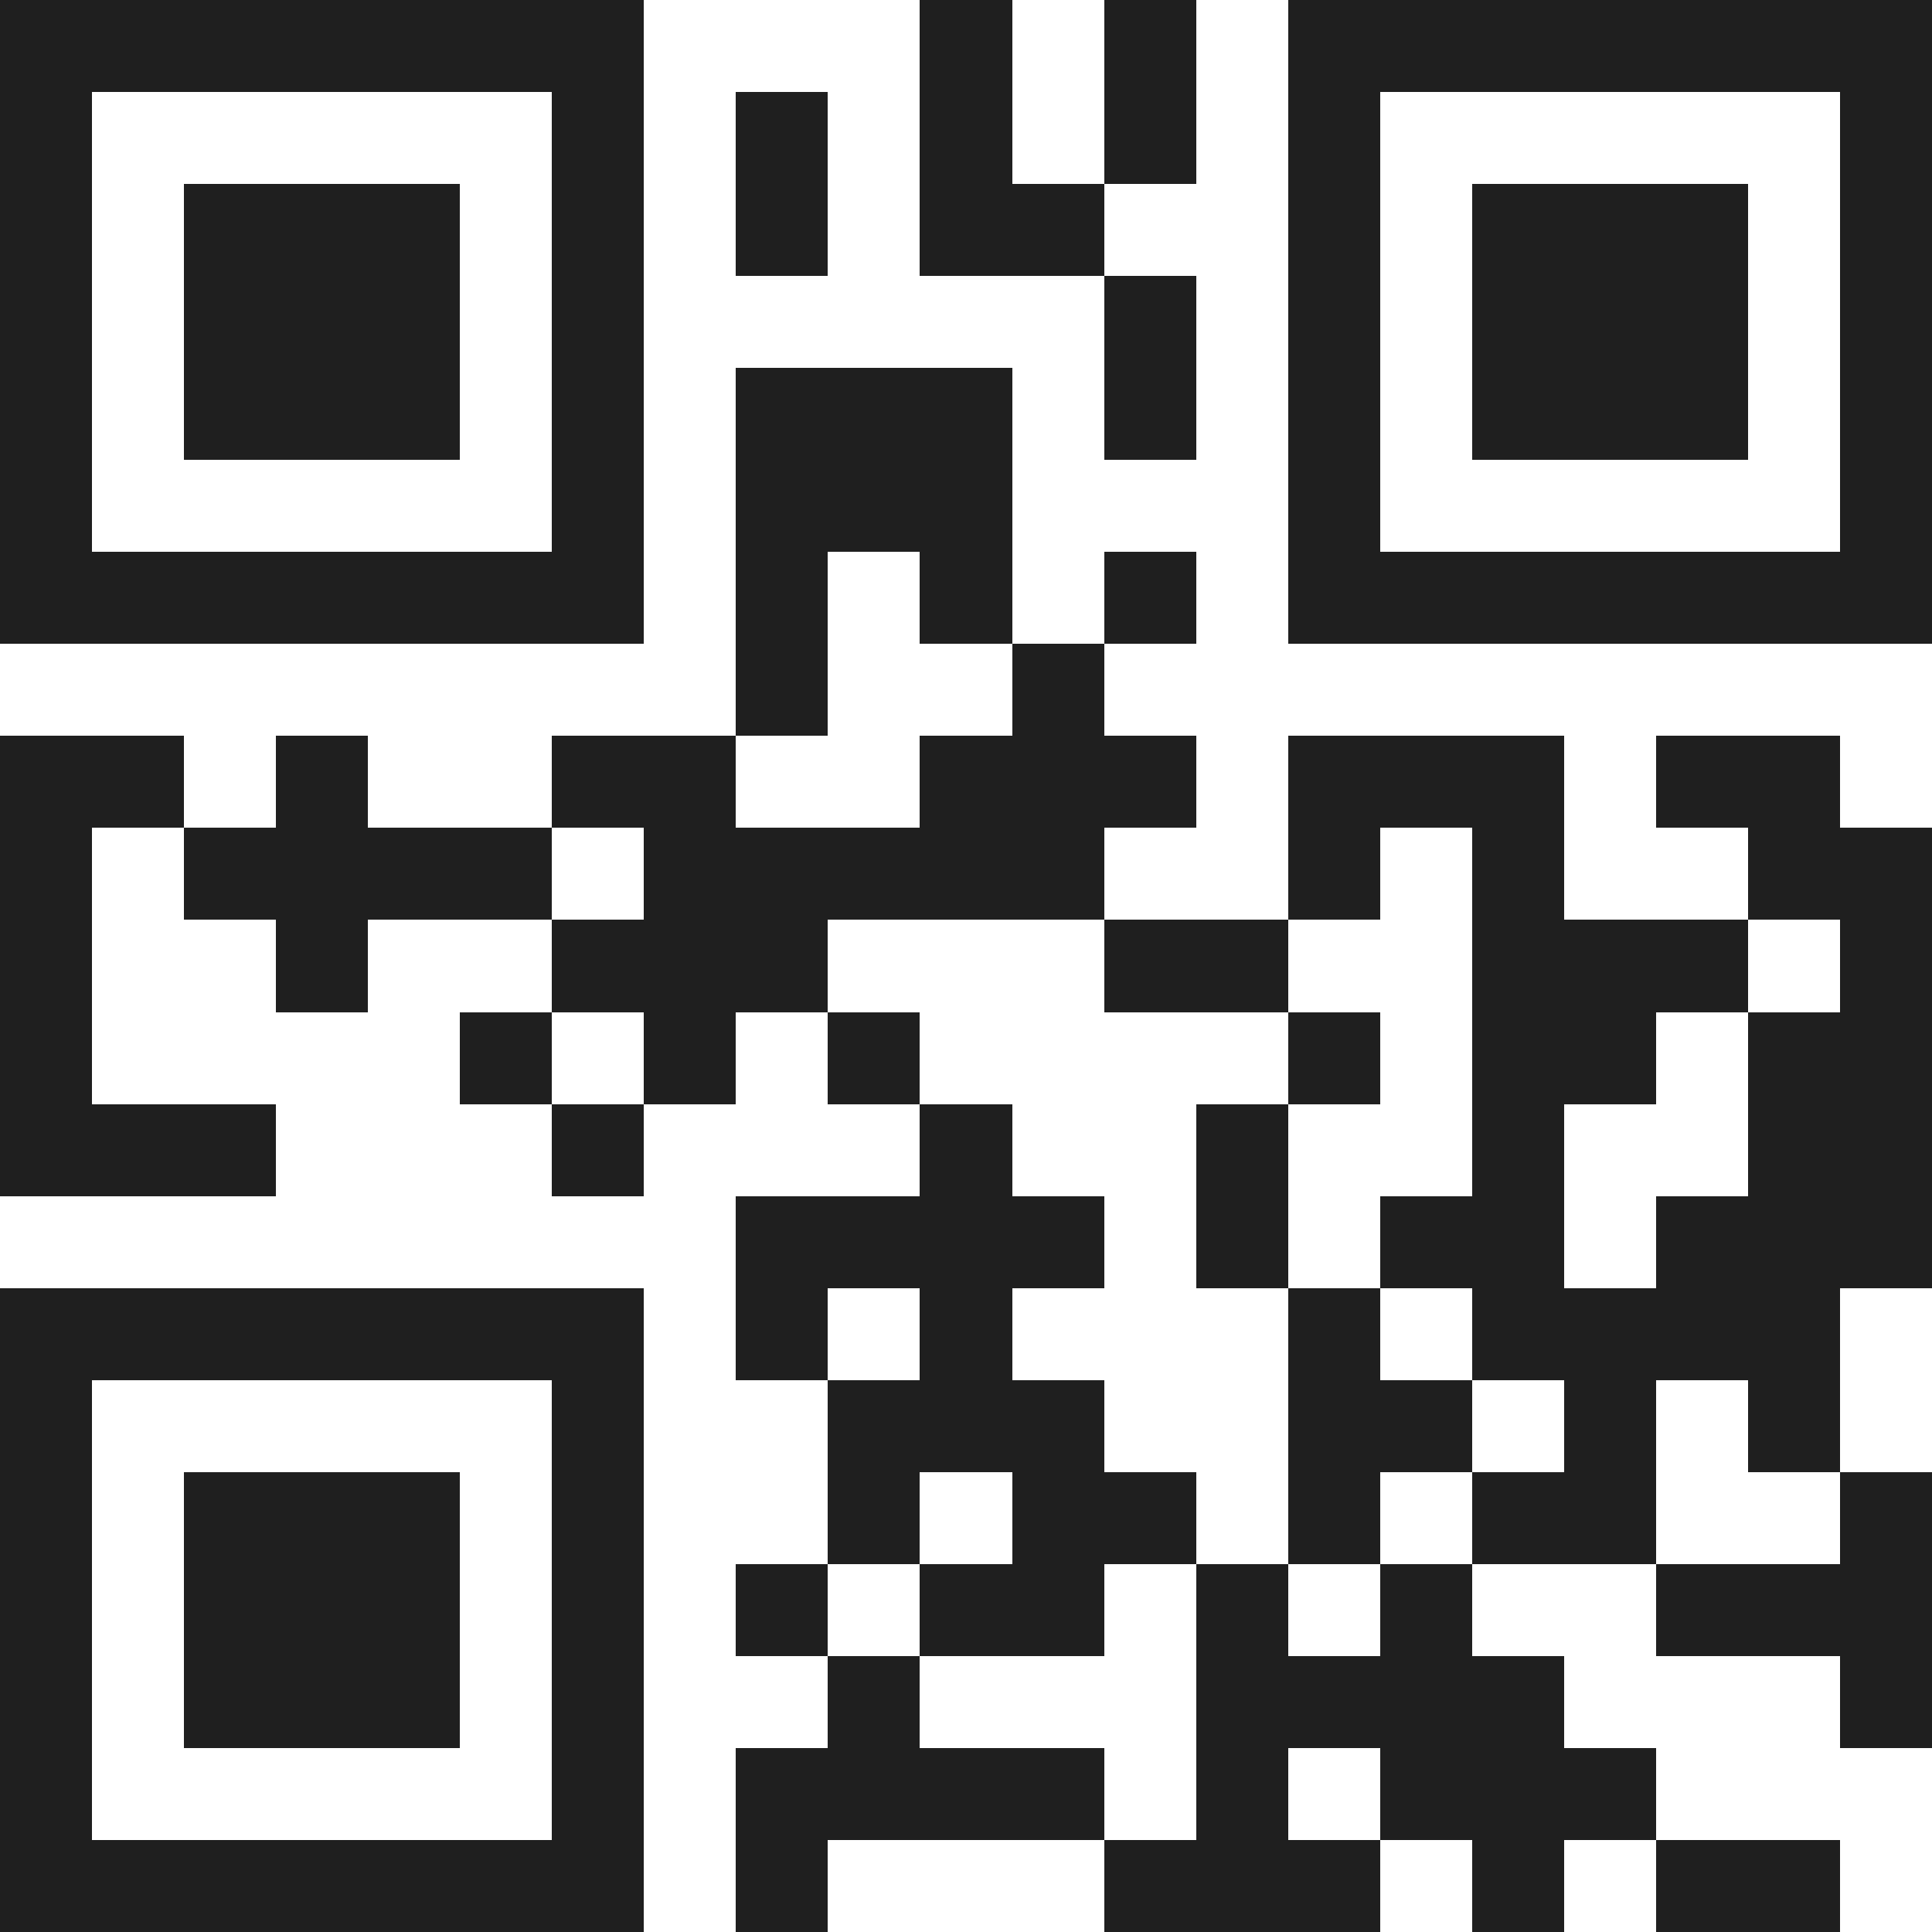 <svg xmlns="http://www.w3.org/2000/svg" viewBox="0 0 21 21" shape-rendering="crispEdges"><path fill="#ffffff" d="M0 0h21v21H0z"/><path stroke="#1f1f1f" d="M0 0.5h7m3 0h1m1 0h1m1 0h7M0 1.5h1m5 0h1m1 0h1m1 0h1m1 0h1m1 0h1m5 0h1M0 2.5h1m1 0h3m1 0h1m1 0h1m1 0h2m2 0h1m1 0h3m1 0h1M0 3.5h1m1 0h3m1 0h1m5 0h1m1 0h1m1 0h3m1 0h1M0 4.5h1m1 0h3m1 0h1m1 0h3m1 0h1m1 0h1m1 0h3m1 0h1M0 5.5h1m5 0h1m1 0h3m3 0h1m5 0h1M0 6.5h7m1 0h1m1 0h1m1 0h1m1 0h7M8 7.5h1m2 0h1M0 8.5h2m1 0h1m2 0h2m2 0h3m1 0h3m1 0h2M0 9.5h1m1 0h4m1 0h5m2 0h1m1 0h1m2 0h2M0 10.5h1m2 0h1m2 0h3m3 0h2m2 0h3m1 0h1M0 11.5h1m4 0h1m1 0h1m1 0h1m4 0h1m1 0h2m1 0h2M0 12.5h3m3 0h1m3 0h1m2 0h1m2 0h1m2 0h2M8 13.5h4m1 0h1m1 0h2m1 0h3M0 14.5h7m1 0h1m1 0h1m3 0h1m1 0h4M0 15.5h1m5 0h1m2 0h3m2 0h2m1 0h1m1 0h1M0 16.5h1m1 0h3m1 0h1m2 0h1m1 0h2m1 0h1m1 0h2m2 0h1M0 17.5h1m1 0h3m1 0h1m1 0h1m1 0h2m1 0h1m1 0h1m2 0h3M0 18.5h1m1 0h3m1 0h1m2 0h1m3 0h4m3 0h1M0 19.5h1m5 0h1m1 0h4m1 0h1m1 0h3M0 20.5h7m1 0h1m3 0h3m1 0h1m1 0h2"/></svg>
